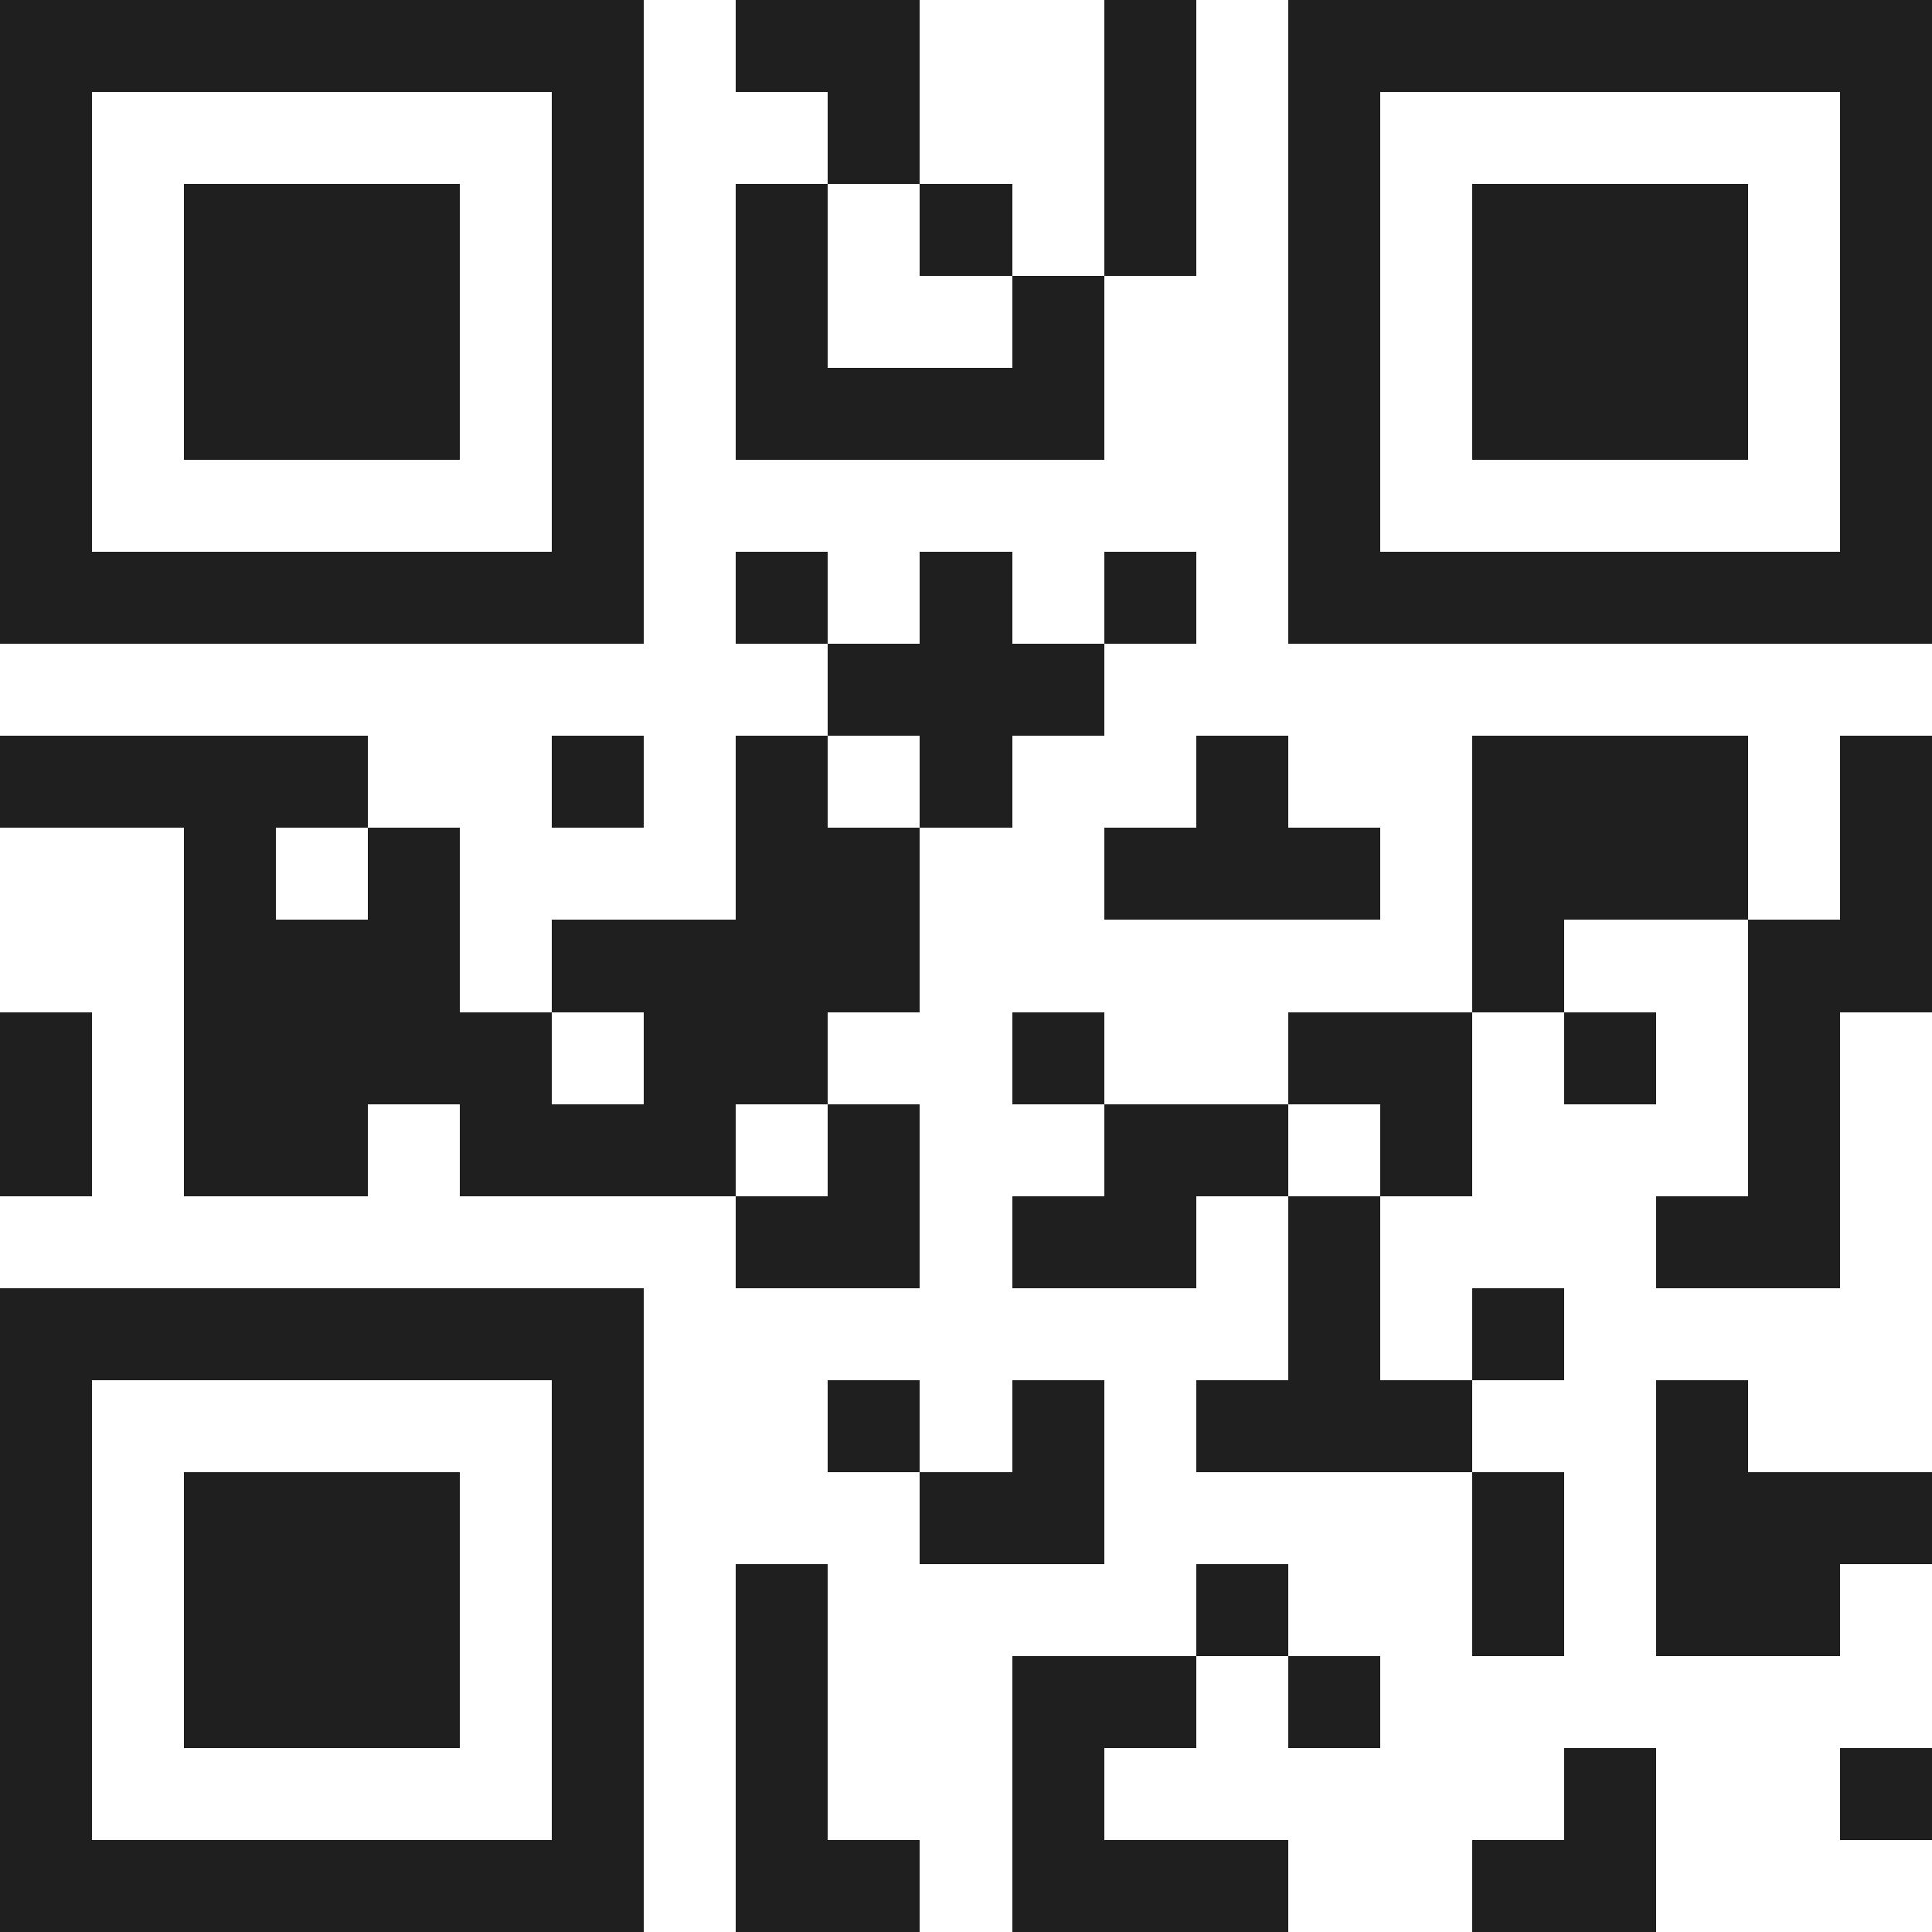 <svg xmlns="http://www.w3.org/2000/svg" viewBox="0 0 21 21" shape-rendering="crispEdges"><path fill="#ffffff" d="M0 0h21v21H0z"/><path stroke="#1f1f1f" d="M0 0.5h7m1 0h2m2 0h1m1 0h7M0 1.5h1m5 0h1m2 0h1m2 0h1m1 0h1m5 0h1M0 2.5h1m1 0h3m1 0h1m1 0h1m1 0h1m1 0h1m1 0h1m1 0h3m1 0h1M0 3.5h1m1 0h3m1 0h1m1 0h1m2 0h1m2 0h1m1 0h3m1 0h1M0 4.5h1m1 0h3m1 0h1m1 0h4m2 0h1m1 0h3m1 0h1M0 5.5h1m5 0h1m7 0h1m5 0h1M0 6.5h7m1 0h1m1 0h1m1 0h1m1 0h7M9 7.5h3M0 8.5h4m2 0h1m1 0h1m1 0h1m2 0h1m2 0h3m1 0h1M2 9.5h1m1 0h1m3 0h2m2 0h3m1 0h3m1 0h1M2 10.5h3m1 0h4m6 0h1m2 0h2M0 11.5h1m1 0h4m1 0h2m2 0h1m2 0h2m1 0h1m1 0h1M0 12.5h1m1 0h2m1 0h3m1 0h1m2 0h2m1 0h1m3 0h1M8 13.5h2m1 0h2m1 0h1m3 0h2M0 14.5h7m7 0h1m1 0h1M0 15.5h1m5 0h1m2 0h1m1 0h1m1 0h3m2 0h1M0 16.5h1m1 0h3m1 0h1m3 0h2m4 0h1m1 0h3M0 17.5h1m1 0h3m1 0h1m1 0h1m4 0h1m2 0h1m1 0h2M0 18.5h1m1 0h3m1 0h1m1 0h1m2 0h2m1 0h1M0 19.5h1m5 0h1m1 0h1m2 0h1m5 0h1m2 0h1M0 20.5h7m1 0h2m1 0h3m2 0h2"/></svg>
